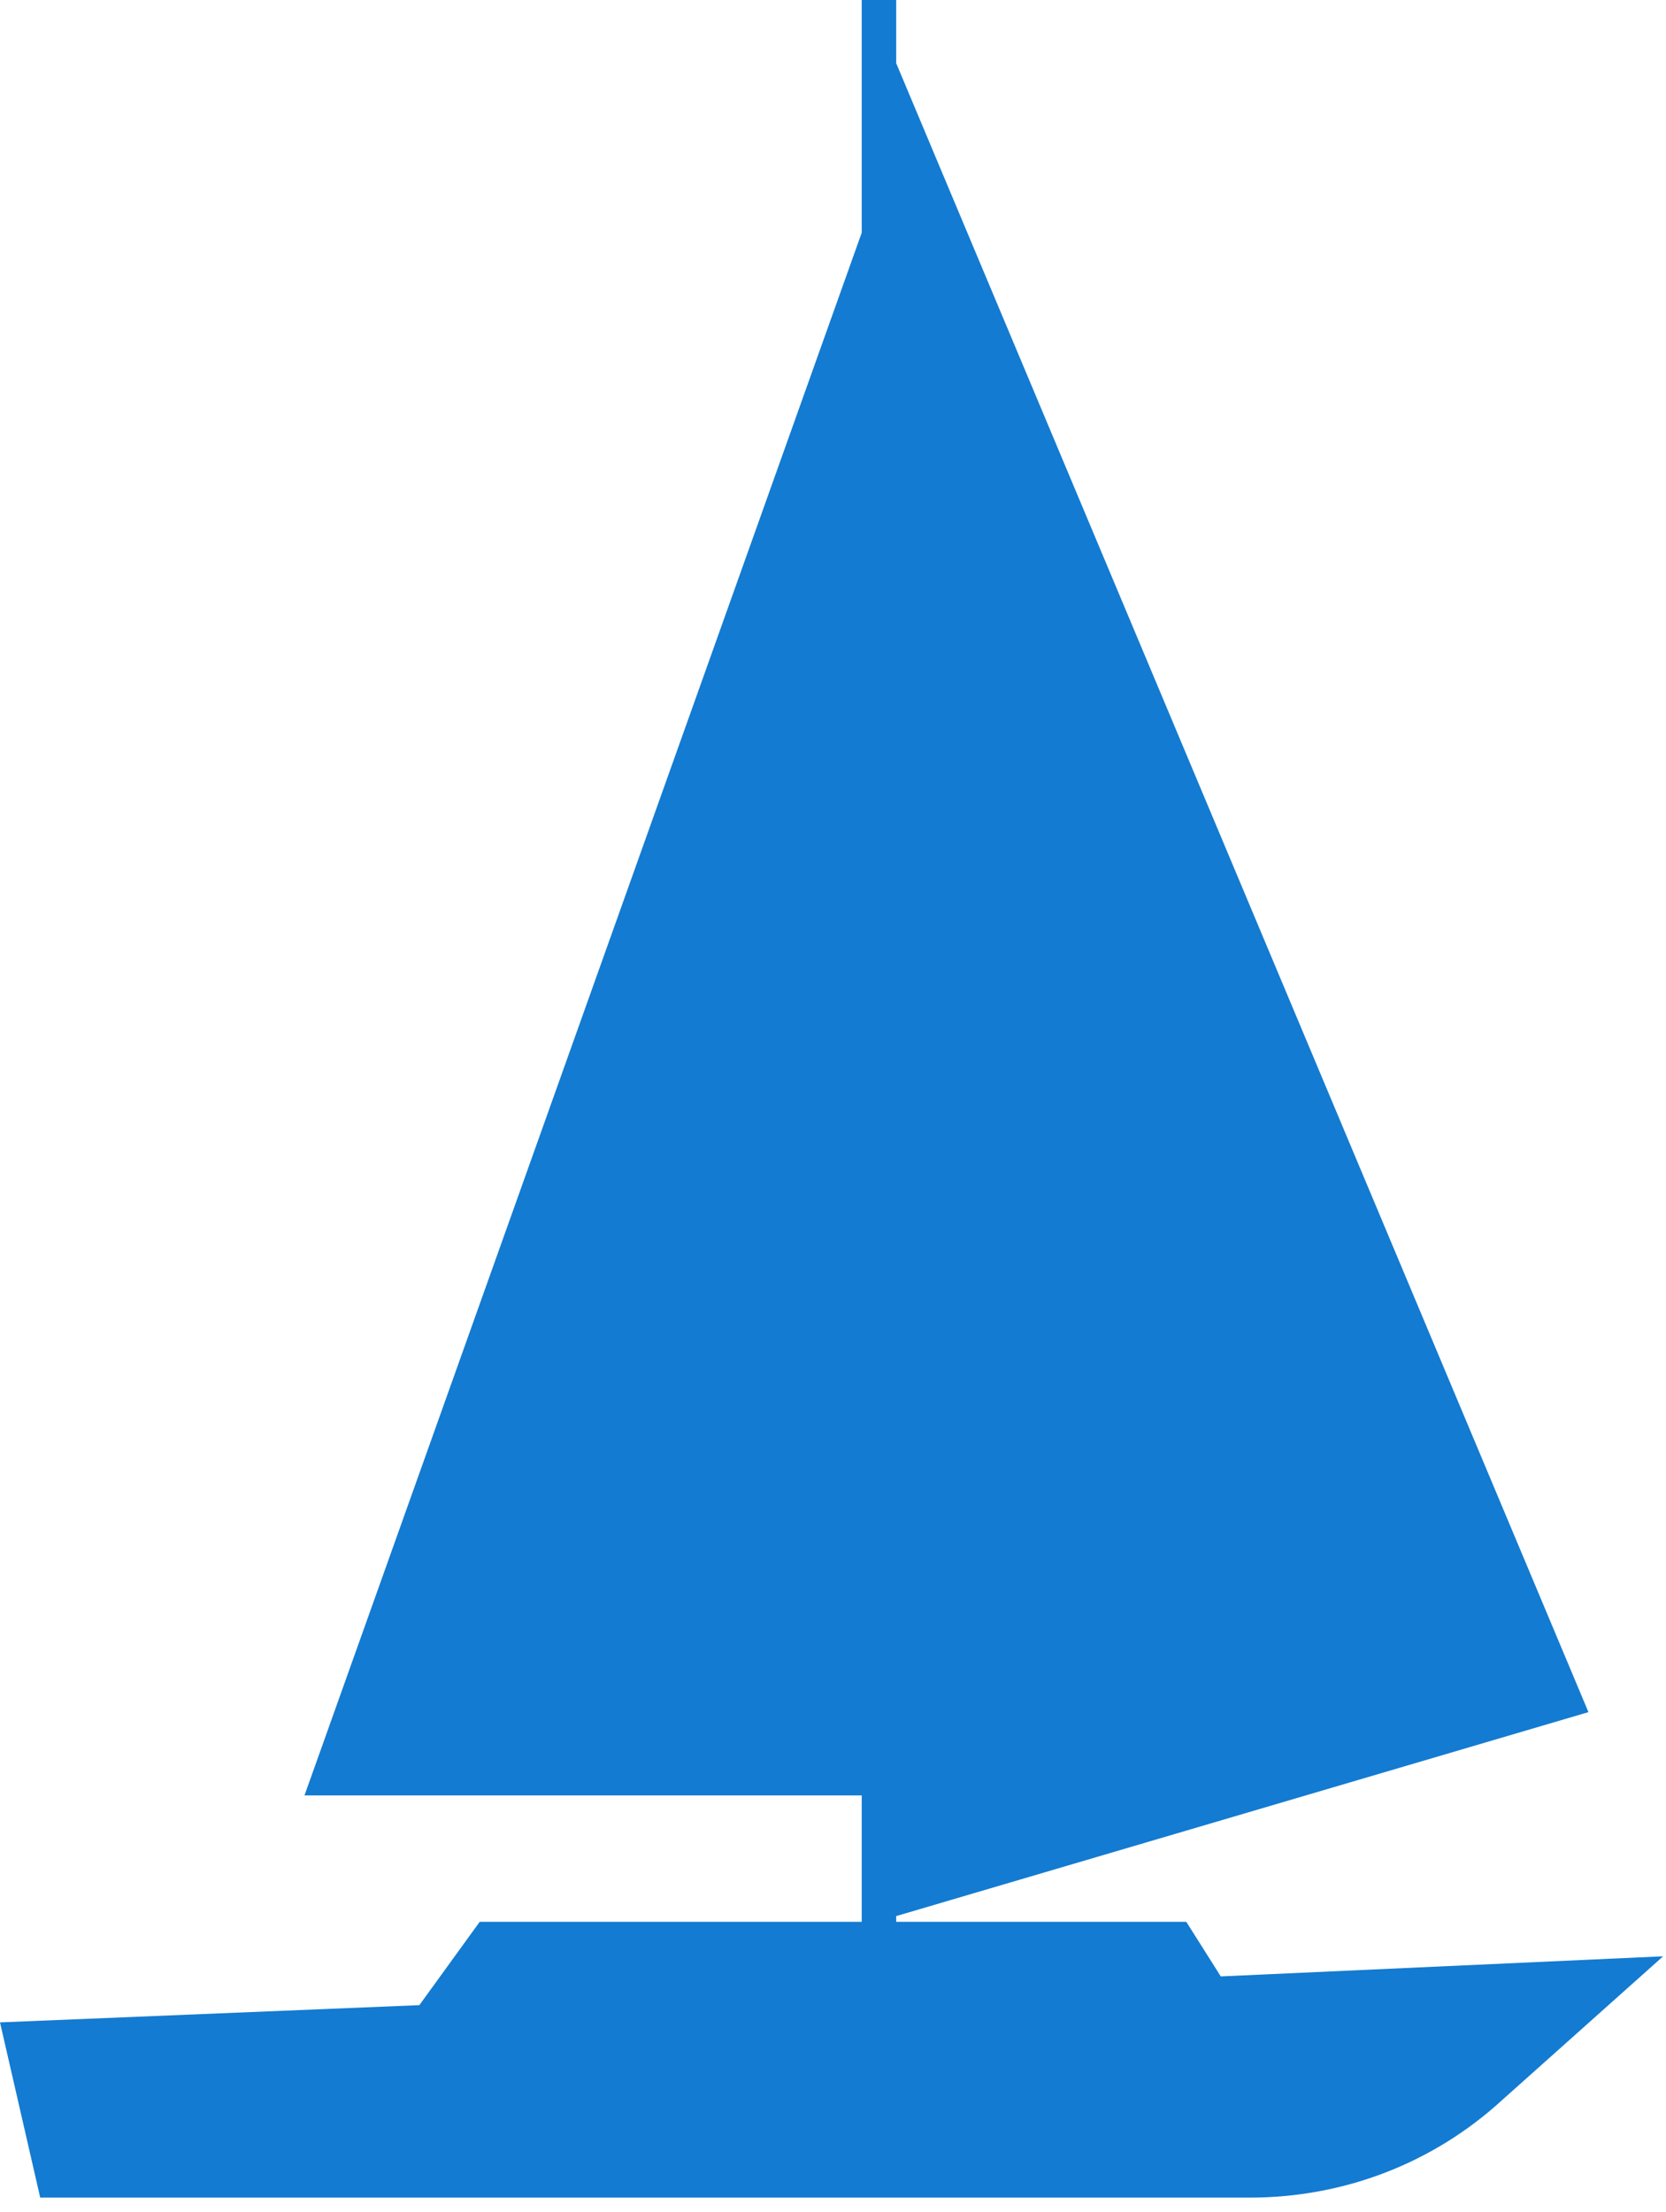 <?xml version="1.0" encoding="UTF-8"?> <svg xmlns="http://www.w3.org/2000/svg" width="58" height="77" viewBox="0 0 58 77" fill="none"> <path d="M42.5 68.8L41.3 66.9H31.2V66.7L55.3 59.6L31.2 2.2V0H30V5.7V8.1L10.6 62.5H30V66.9H16.7L14.6 69.8L0 70.4L1.4 76.5H43.5C46.8 76.5 49.9 75.3 52.3 73.1L57.9 68.1L42.5 68.8Z" fill="#137BD1"></path> </svg> 